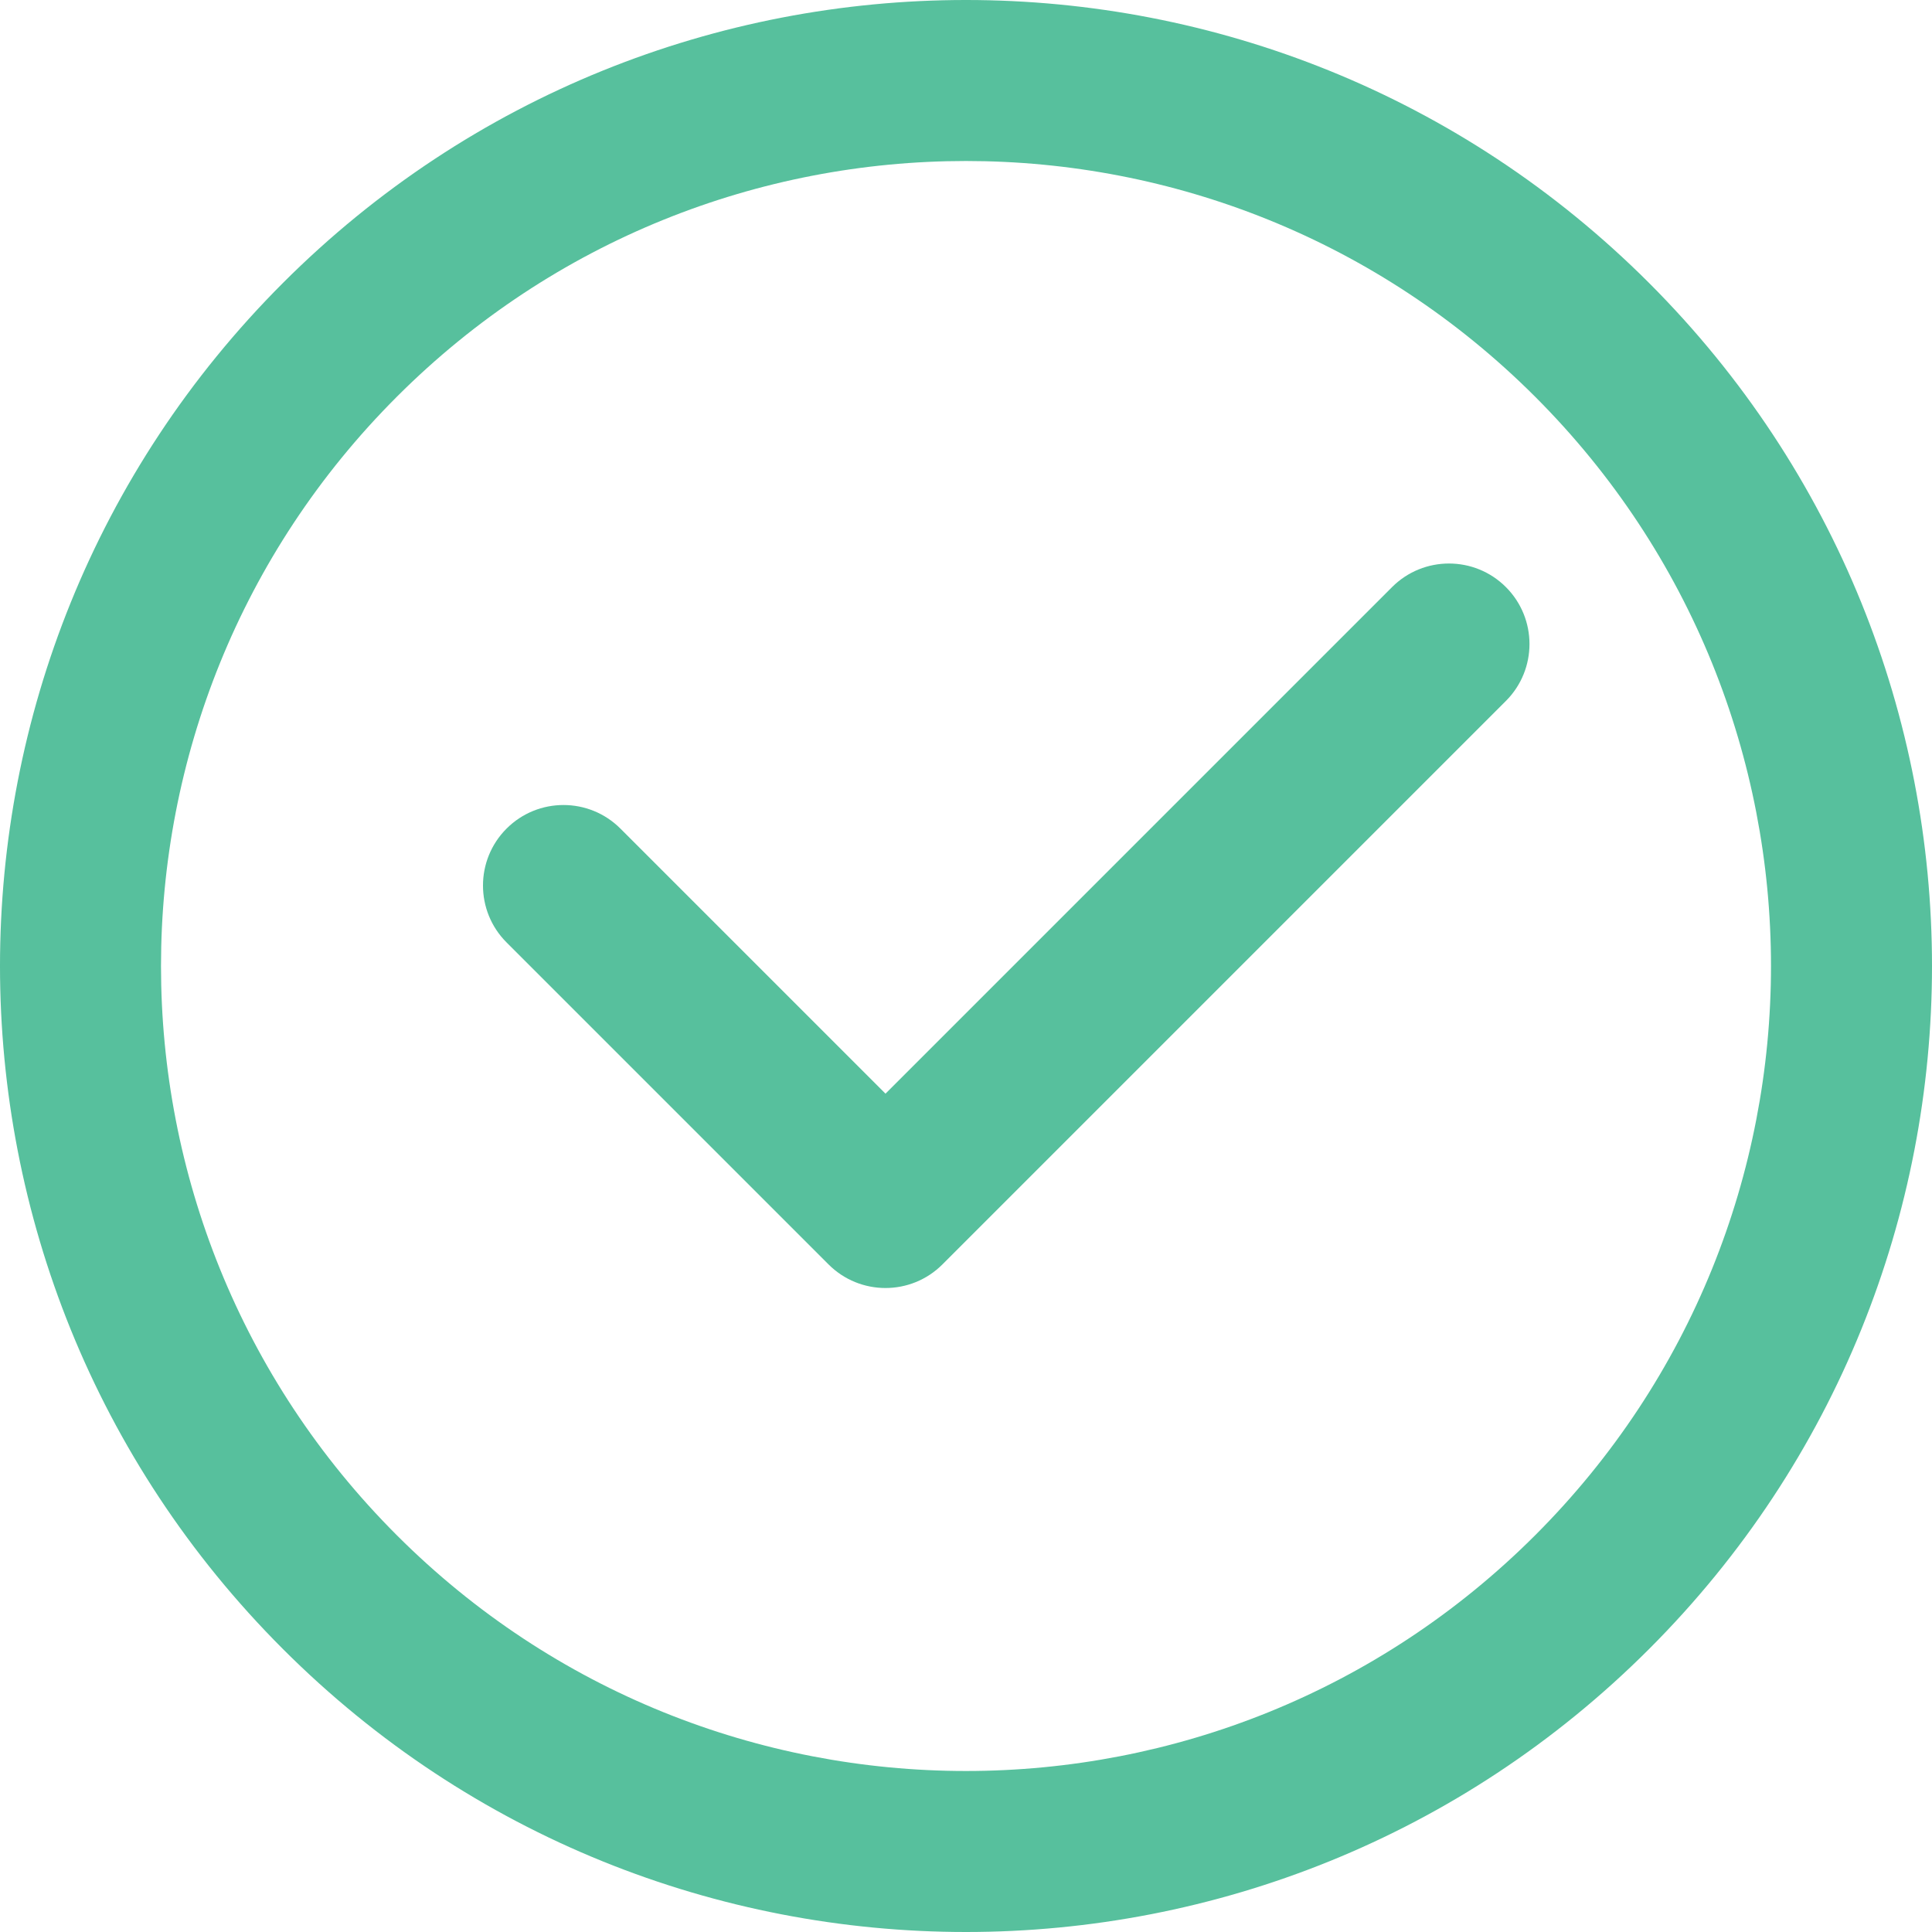 <svg width="800" height="800" viewBox="0 0 800 800" fill="none" xmlns="http://www.w3.org/2000/svg">
<g clip-path="url(#clip0_29_2)">
<path d="M682.837 117.163C526.62 -39.055 273.345 -39.055 117.161 117.166C-39.055 273.381 -39.055 526.655 117.167 682.839C273.345 839.055 526.62 839.055 682.837 682.836C839.055 526.655 839.055 273.381 682.837 117.163ZM635.7 635.694C505.516 765.878 294.456 765.878 164.308 635.7C34.123 505.545 34.123 294.486 164.305 164.305C294.456 34.122 505.516 34.122 635.697 164.305C765.878 294.488 765.878 505.545 635.7 635.694Z" fill="#57C09D"/>
<path d="M576.423 243.103L366.661 452.866L256.898 343.103C243.881 330.086 222.775 330.086 209.758 343.103C196.741 356.12 196.741 377.227 209.758 390.244L343.091 523.577C356.108 536.594 377.214 536.594 390.231 523.577L623.564 290.244C636.581 277.227 636.581 256.12 623.564 243.103C610.547 230.086 589.441 230.086 576.423 243.103Z" fill="#57C09D"/>
</g>
<defs>
<clipPath id="clip0_29_2">
<rect width="800" height="800" fill="white"/>
</clipPath>
</defs>
</svg>

